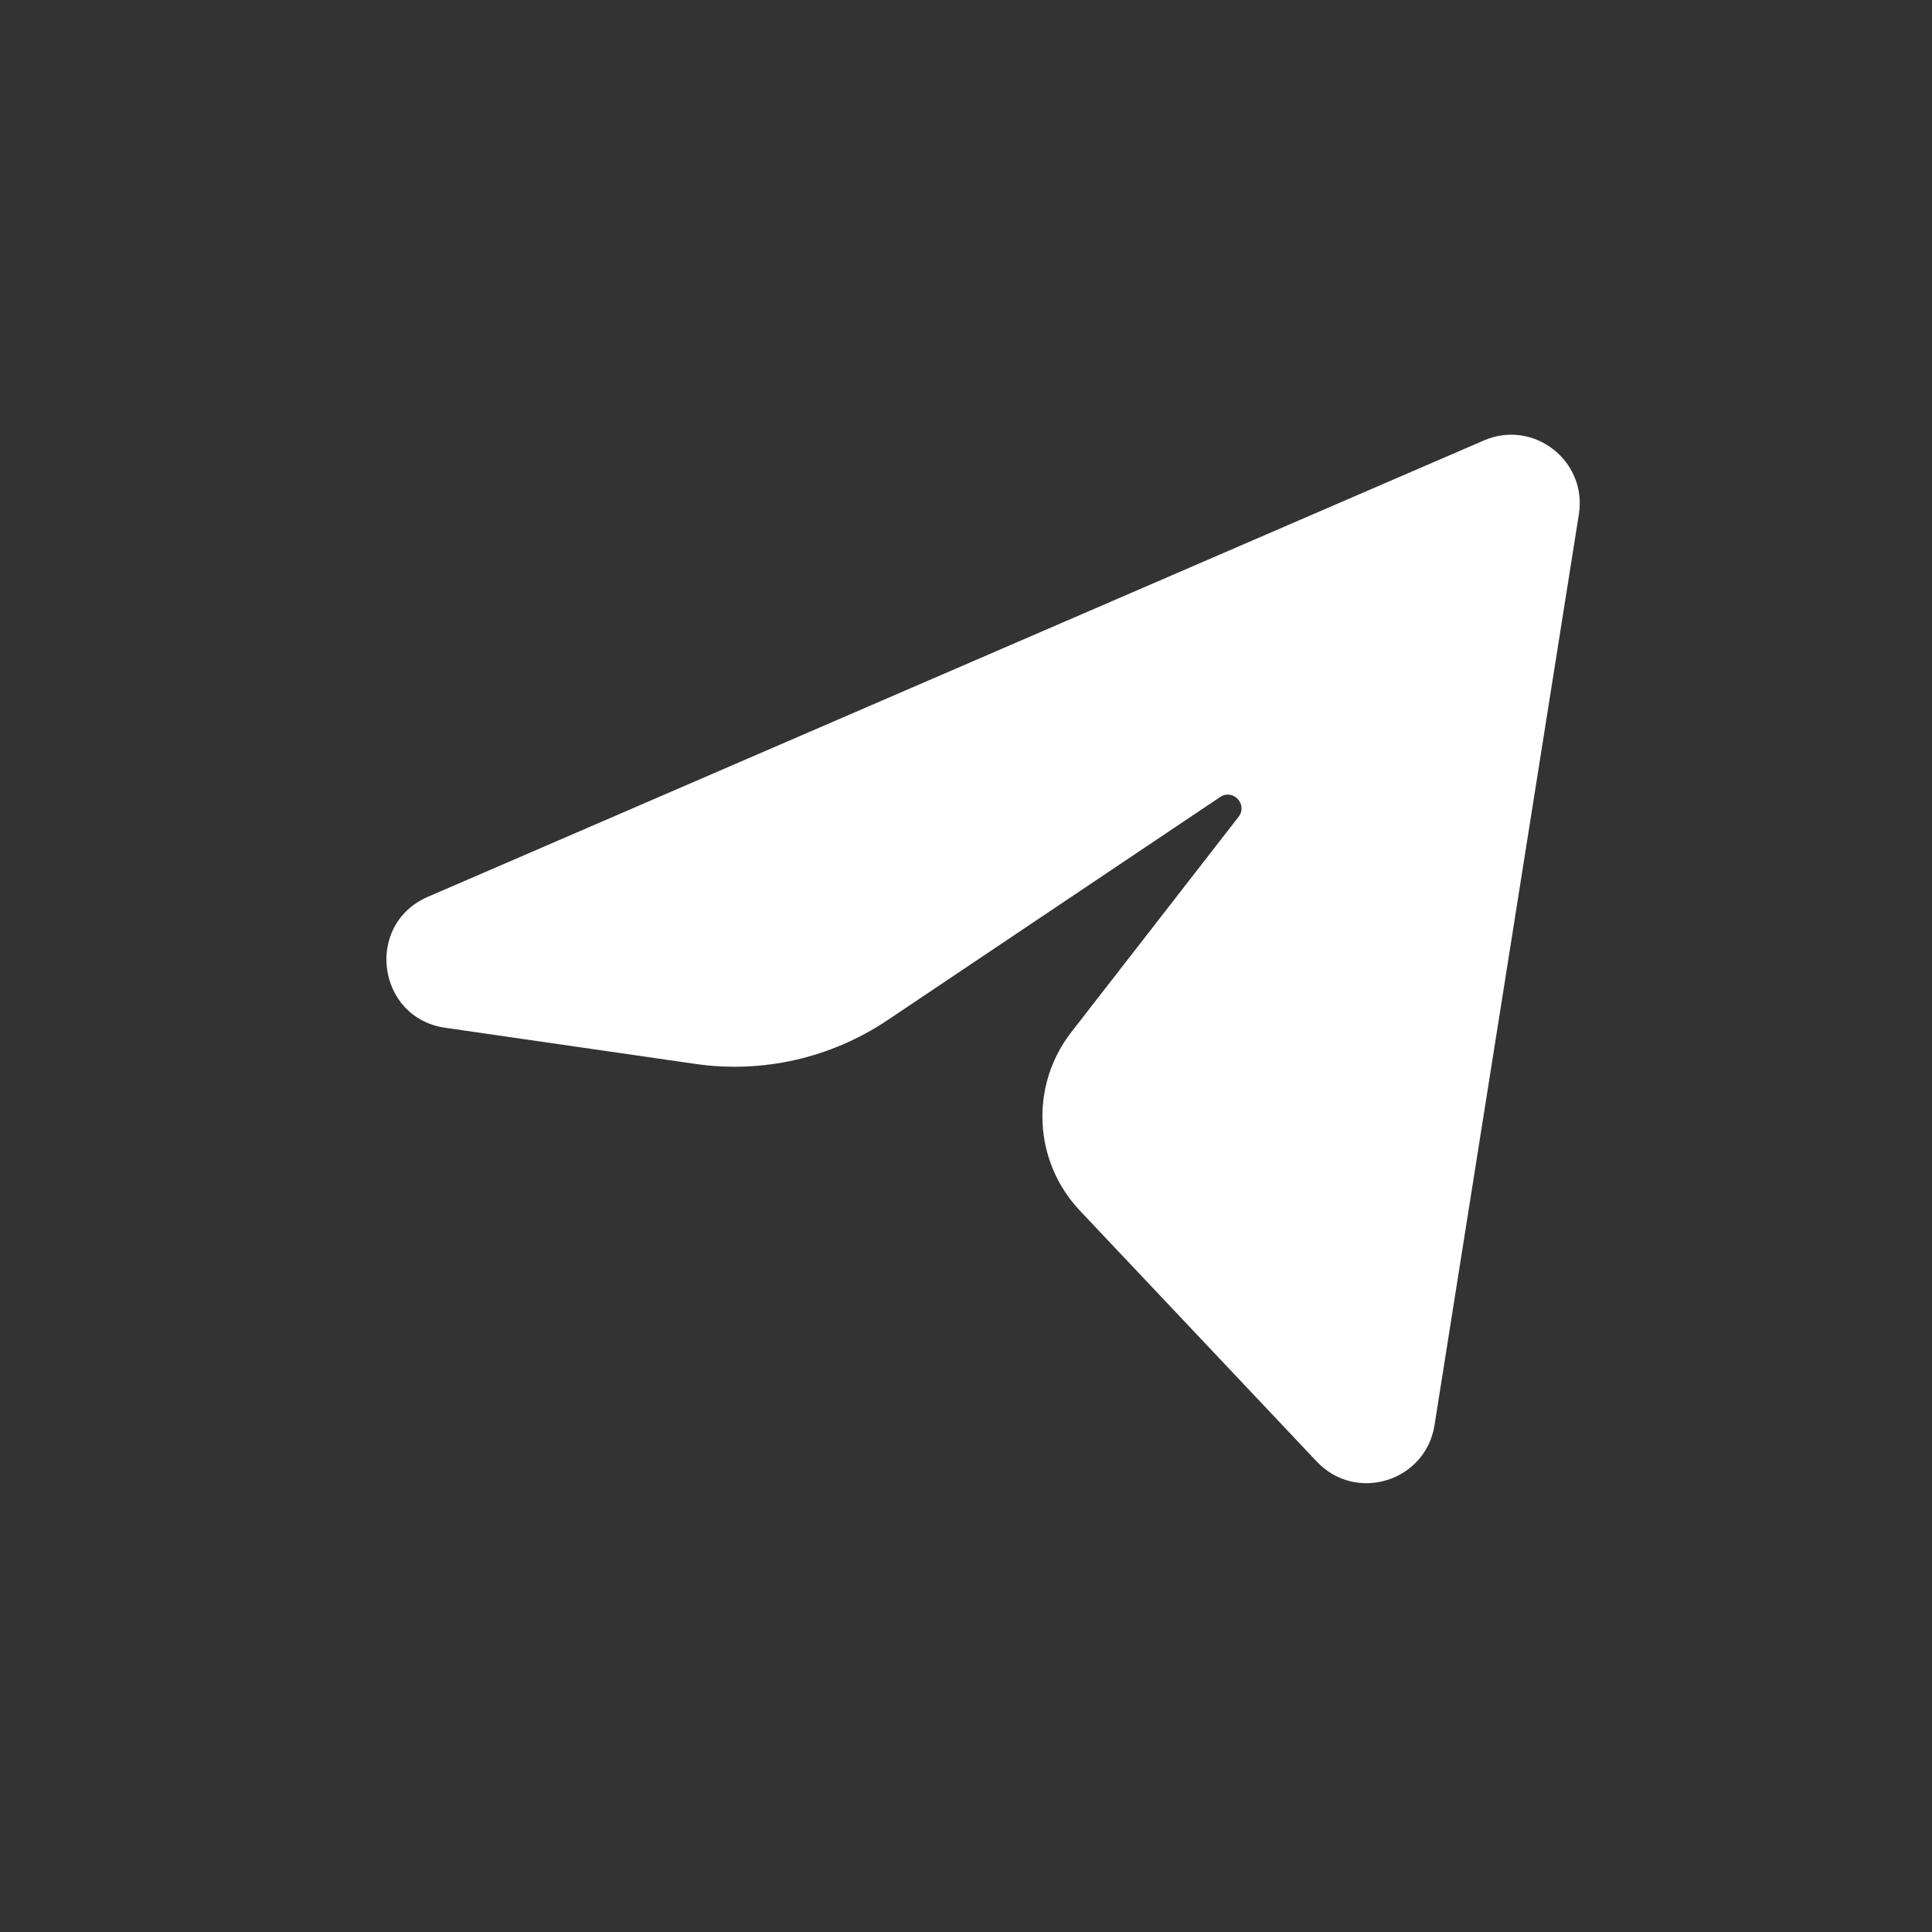 <?xml version="1.0" encoding="UTF-8"?> <svg xmlns="http://www.w3.org/2000/svg" width="40" height="40" viewBox="0 0 40 40" fill="none"><rect x="0" y="0" width="40" height="40" fill="#333333" stroke="none"/><path d="M8.858 18.568L30.722 9.119C31.75 8.675 32.864 9.539 32.689 10.646L29.7 29.508C29.515 30.673 28.073 31.119 27.263 30.261L22.357 25.064C21.395 24.045 21.32 22.477 22.18 21.37L25.643 16.912C25.841 16.657 25.529 16.322 25.261 16.502L18.374 21.122C17.205 21.906 15.787 22.229 14.394 22.027L9.218 21.279C7.8 21.073 7.543 19.137 8.858 18.568Z" fill="white"></path></svg> 